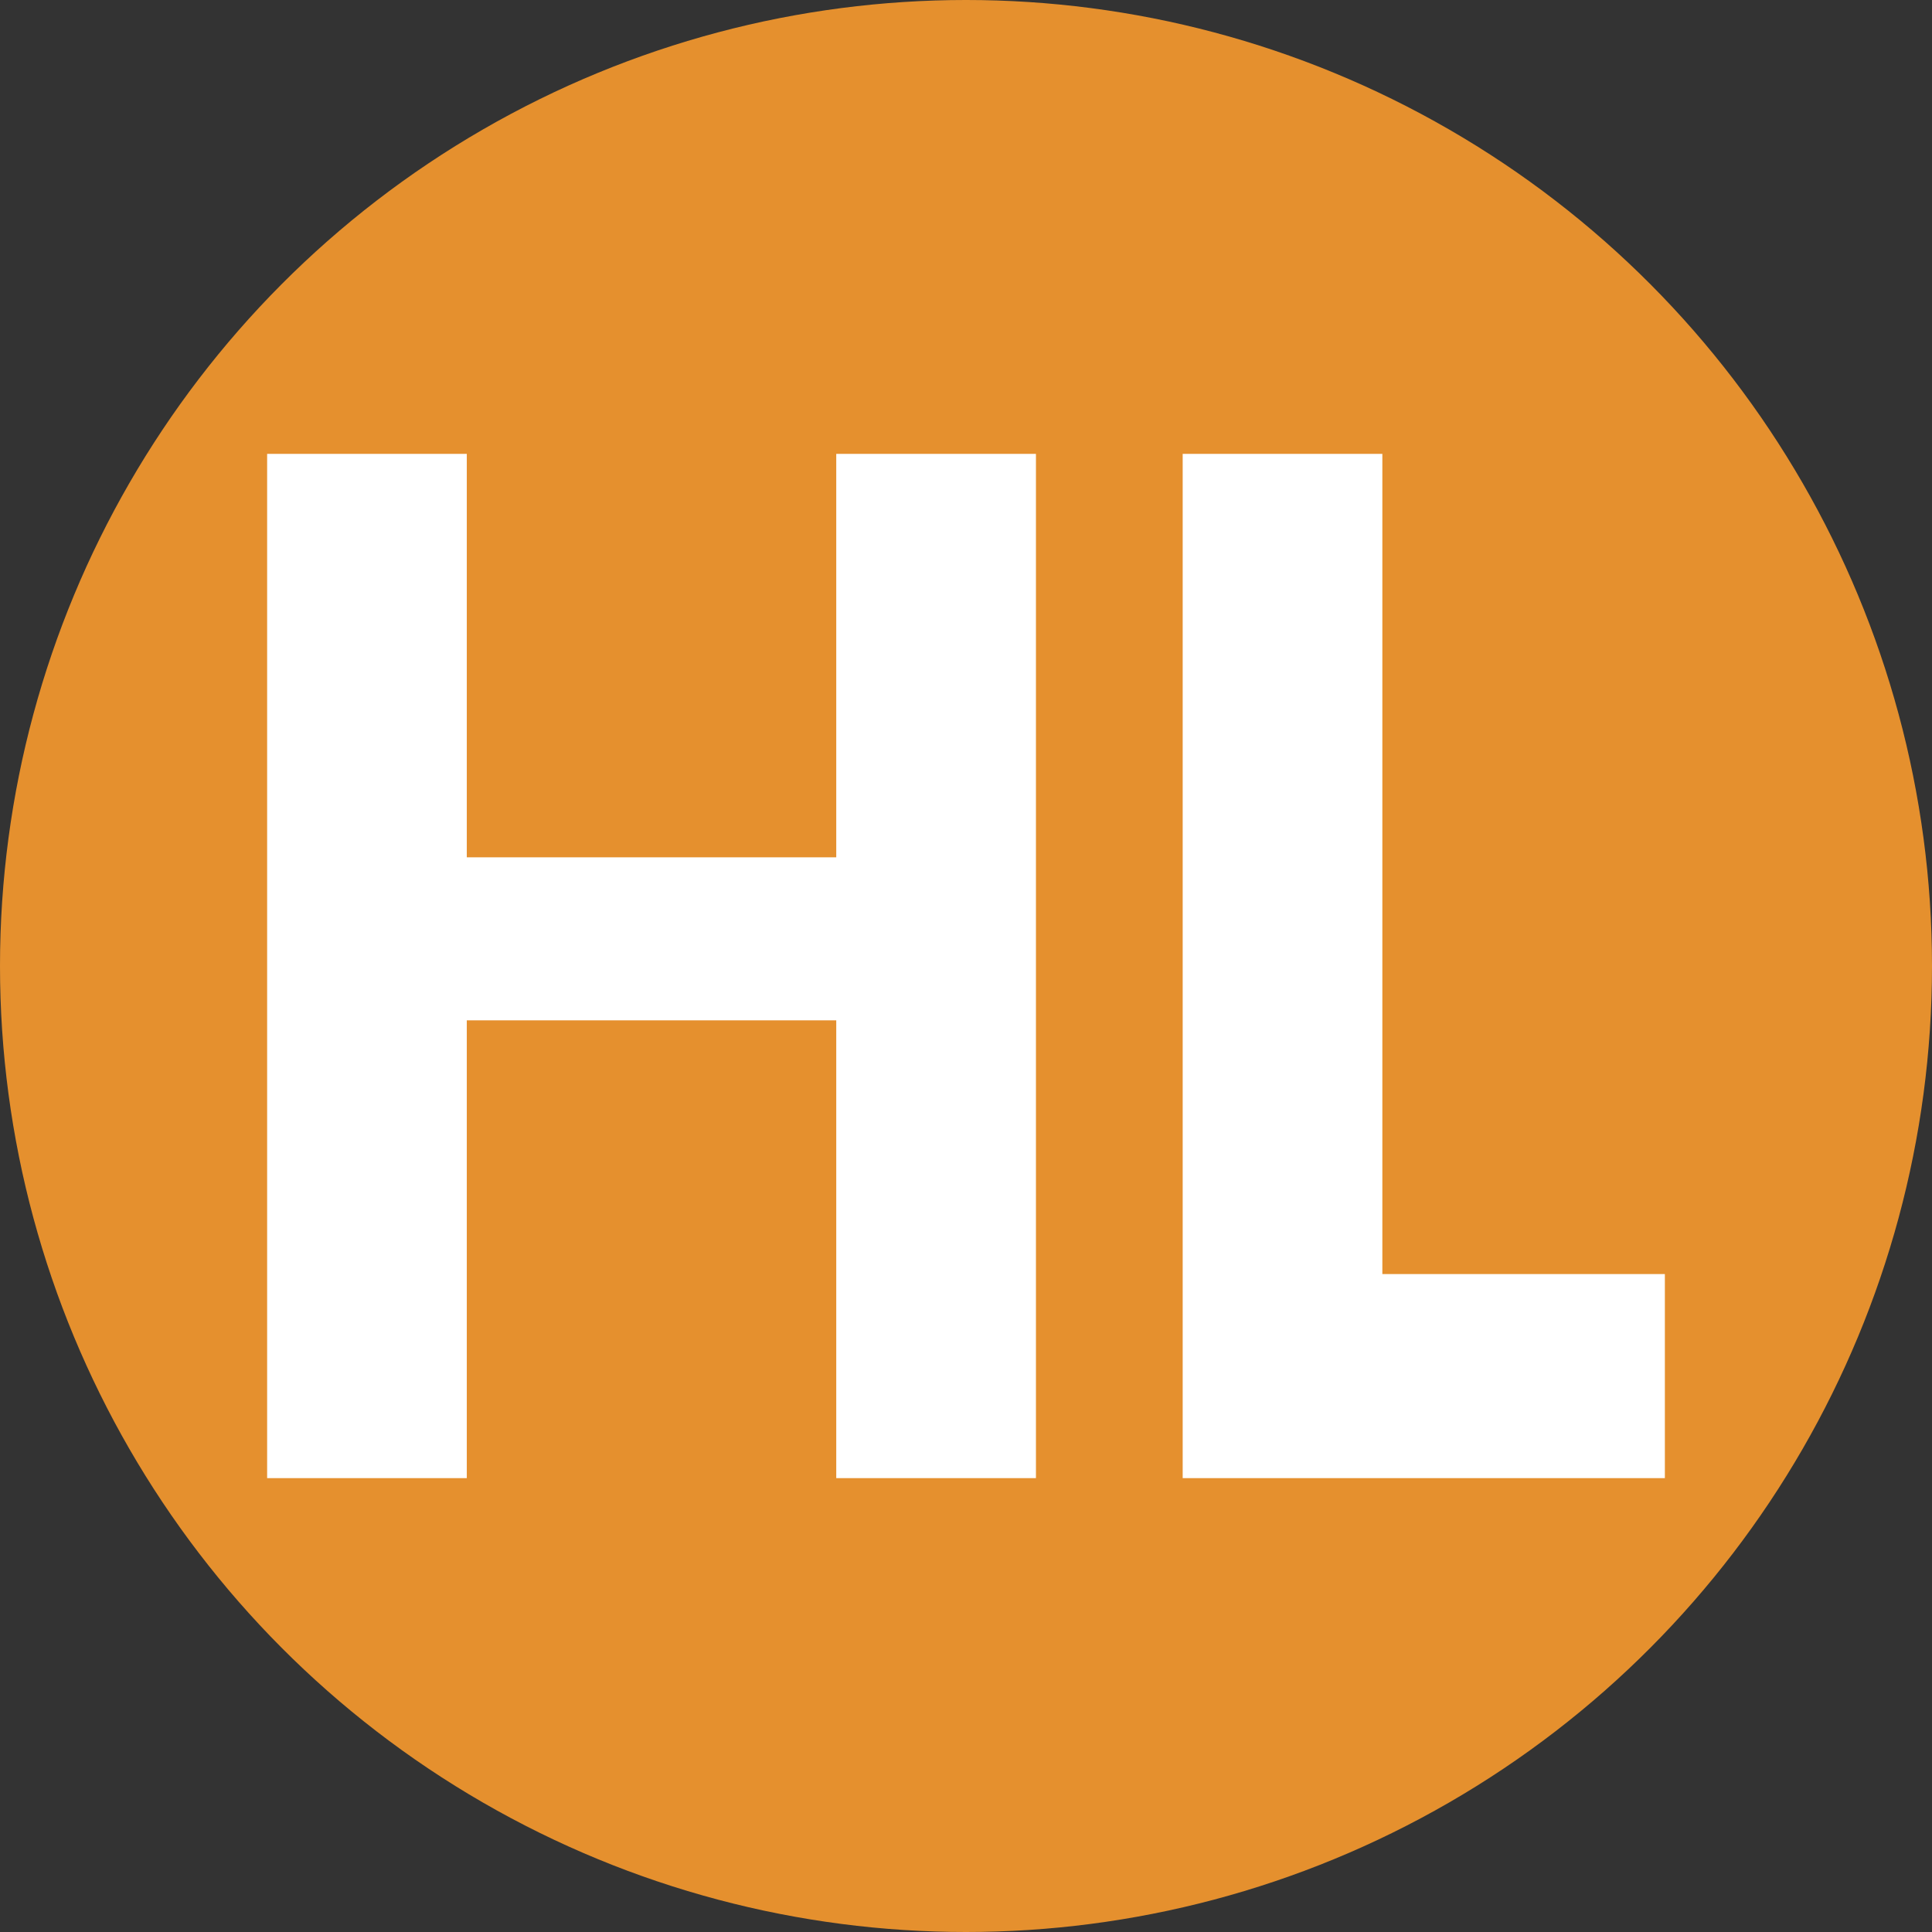 <?xml version="1.0" encoding="utf-8"?>
<!DOCTYPE svg PUBLIC "-//W3C//DTD SVG 1.1//EN" "http://www.w3.org/Graphics/SVG/1.1/DTD/svg11.dtd">
<svg version="1.1" id="Layer_1" xmlns="http://www.w3.org/2000/svg" xmlns:xlink="http://www.w3.org/1999/xlink" x="0px" y="0px"
	 width="64px" height="64px" viewBox="0 0 64 64" enable-background="new 0 0 64 64" xml:space="preserve">
<rect x="0" y="0" width="64" height="64" fill="#333333" stroke="none"/>
<g>
	<circle fill="#E5902E" cx="32" cy="32" r="32"/>
	<g>
		<path fill="#FFFFFF" d="M27.702,28.4V15.035h6.615v33.93h-6.615V33.8H15.463v15.165H8.849v-33.93h6.614V28.4H27.702z"/>
		<path fill="#FFFFFF" d="M45.792,42.205h9.359v6.76H39.178v-33.93h6.614V42.205z"/>
	</g>
</g>
</svg>
